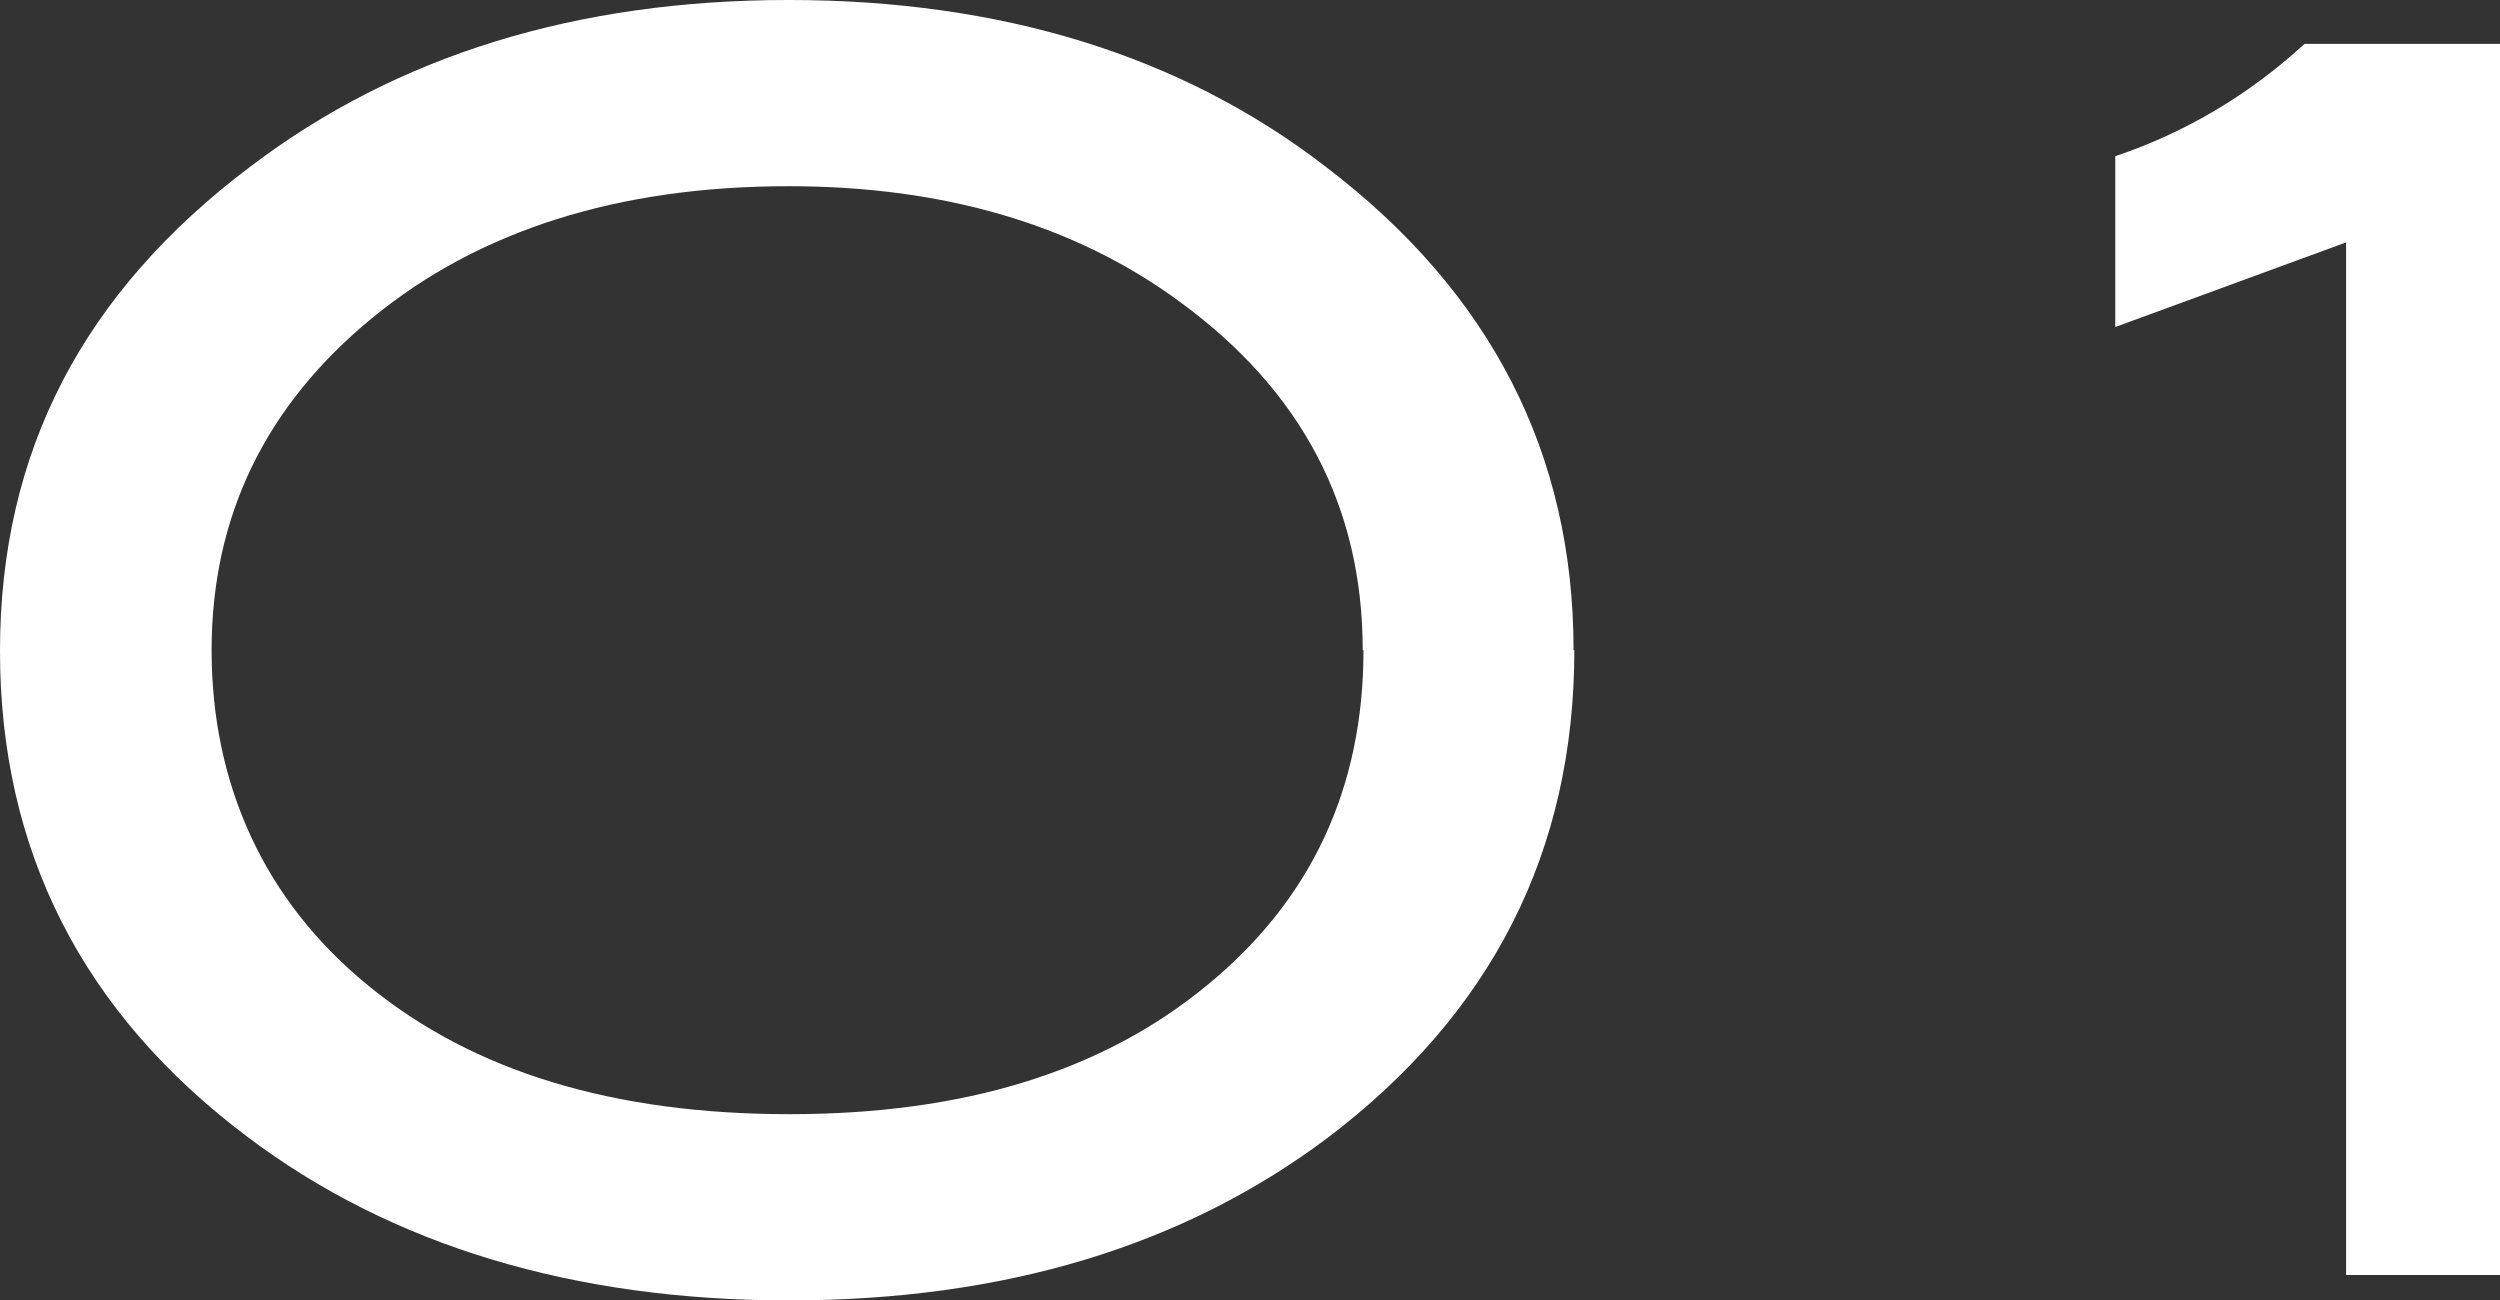 <?xml version="1.0" encoding="UTF-8"?>
<svg id="_レイヤー_2" data-name="レイヤー 2" xmlns="http://www.w3.org/2000/svg" viewBox="0 0 32.49 16.9">
  <rect x="0" y="0" width="32.49" height="16.9" fill="#333333" stroke="none"/>
  <defs>
    <style>
      .cls-1 {
        fill: #fff;
      }
    </style>
  </defs>
  <g id="text">
    <g>
      <path class="cls-1" d="M20.46,8.45c0,2.61-1.07,4.72-3.21,6.34-1.88,1.41-4.21,2.11-7,2.11s-5.16-.71-7.04-2.13c-2.14-1.61-3.21-3.72-3.21-6.31S1.08,3.8,3.26,2.16C5.16.72,7.49,0,10.25,0s5.1.72,6.97,2.16c2.16,1.64,3.23,3.74,3.23,6.29ZM17.71,8.45c0-1.86-.79-3.37-2.38-4.53-1.36-1-3.06-1.5-5.08-1.5-2.21,0-4.02.57-5.41,1.71-1.39,1.14-2.09,2.58-2.09,4.32s.68,3.26,2.05,4.37c1.36,1.11,3.18,1.66,5.46,1.66s4.07-.56,5.42-1.67c1.36-1.11,2.04-2.57,2.04-4.36Z"/>
      <path class="cls-1" d="M32.49,16.57h-2V3.15l-3,1.1v-2.22c.92-.31,1.74-.8,2.46-1.46h2.54v16Z"/>
    </g>
  </g>
</svg>